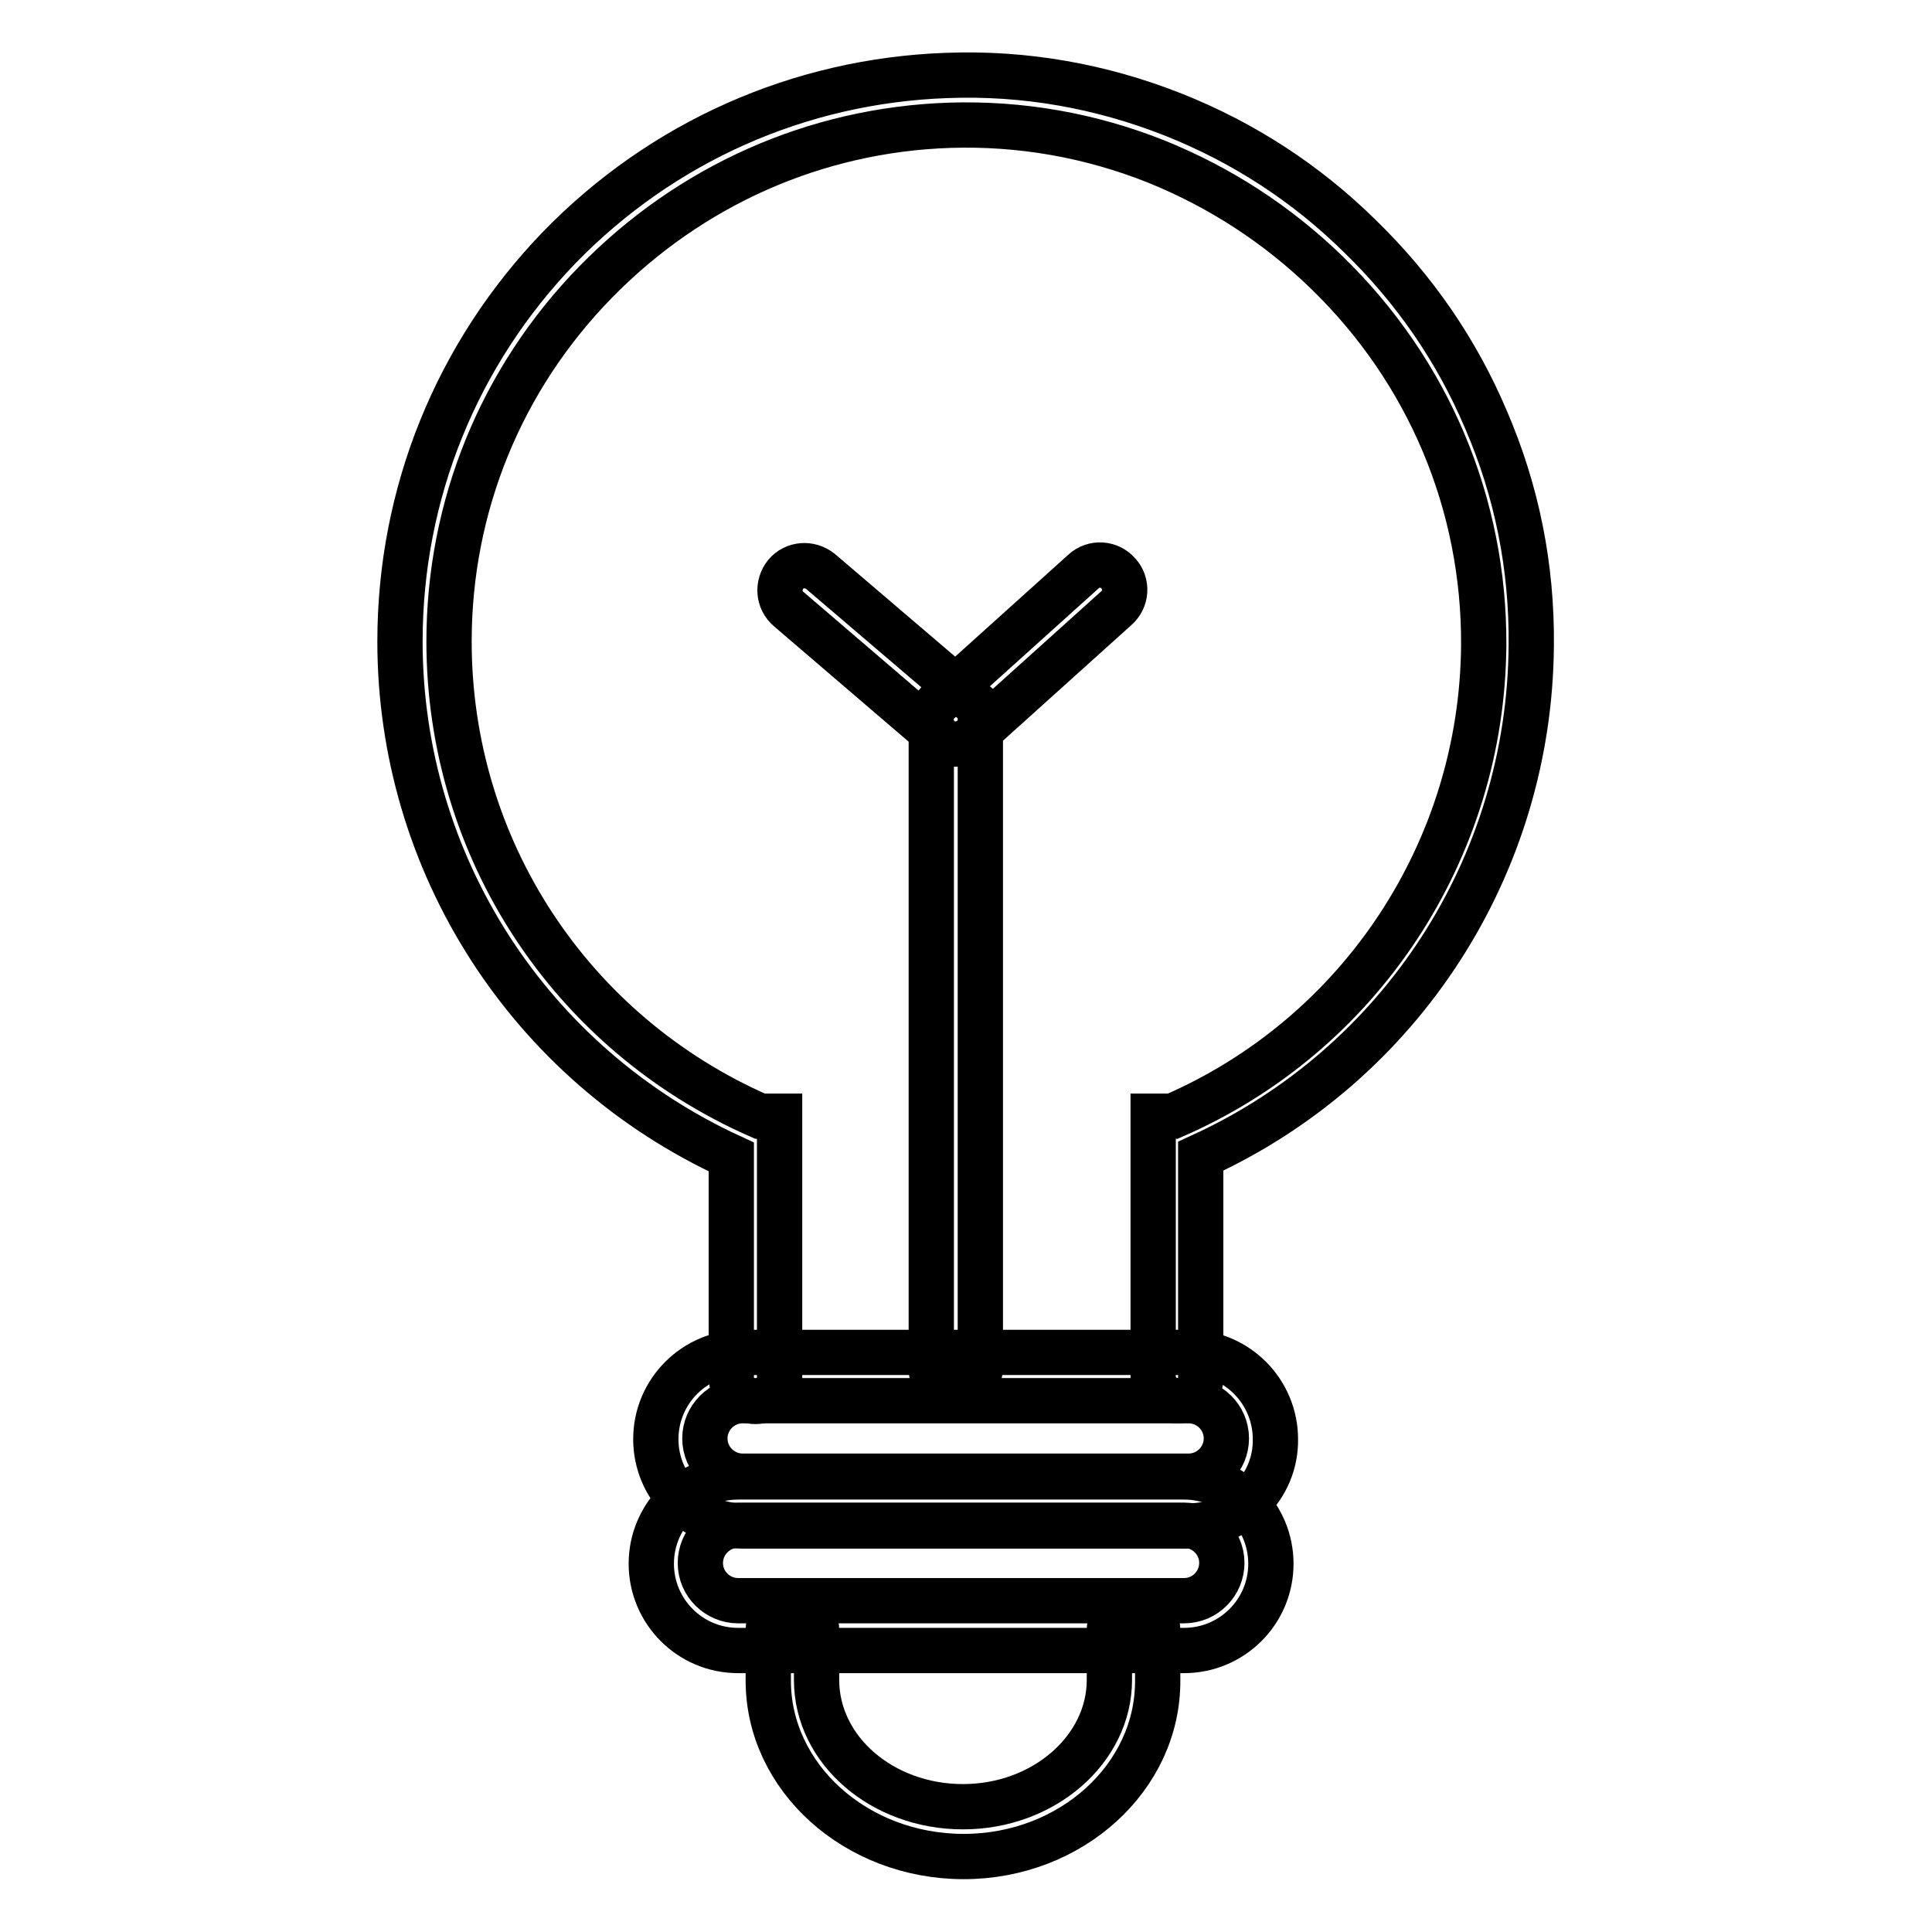 <?xml version="1.0" encoding="utf-8"?>
<!-- Svg Vector Icons : http://www.onlinewebfonts.com/icon -->
<!DOCTYPE svg PUBLIC "-//W3C//DTD SVG 1.1//EN" "http://www.w3.org/Graphics/SVG/1.1/DTD/svg11.dtd">
<svg version="1.1" xmlns="http://www.w3.org/2000/svg" xmlns:xlink="http://www.w3.org/1999/xlink" x="0px" y="0px" viewBox="0 0 256 256" enable-background="new 0 0 256 256" xml:space="preserve">
<g> <path stroke-width="6" fill-opacity="0" stroke="#000000"  d="M156,185.6c-1.8,0-3.2-1.5-3.2-3.2v-34.5h2.6c24.9-10.8,41-35.3,41.2-62.4c0.1-18.7-7.3-36.3-20.8-49.4 c-6.6-6.4-14.2-11.3-22.6-14.7c-8.8-3.5-18-5.1-27.4-4.8c-17.8,0.6-34.4,8-46.9,20.8C66.4,50.2,59.5,67.1,59.5,85 c0,27.4,16.1,51.9,41.2,62.9h2.6v34.6c0,1.8-1.5,3.2-3.2,3.2c-1.8,0-3.2-1.5-3.2-3.2v-29.2C70.1,141,53,114.4,53,85 c0-19.6,7.5-38.1,21.1-52.2c13.6-14,31.8-22.1,51.3-22.8c10.4-0.4,20.5,1.4,30.1,5.2c9.3,3.7,17.6,9.1,24.7,16.1 c7.2,7,12.8,15.1,16.7,24.3c4.1,9.5,6.1,19.5,6,29.9c-0.2,29.3-17.3,55.6-43.8,67.7v29.2C159.2,184.2,157.8,185.6,156,185.6z"/> <path stroke-width="6" fill-opacity="0" stroke="#000000"  d="M157.5,202.2H98.4c-6.4,0-11.5-5.2-11.5-11.5c0-6.4,5.2-11.5,11.5-11.5h59.1c6.4,0,11.5,5.2,11.5,11.5 C169.1,197,163.9,202.2,157.5,202.2z M98.4,185.6c-2.8,0-5,2.3-5,5c0,2.8,2.3,5,5,5h59.1c2.8,0,5-2.3,5-5c0-2.8-2.3-5-5-5H98.4z"/> <path stroke-width="6" fill-opacity="0" stroke="#000000"  d="M156.9,218.7H97.8c-6.4,0-11.5-5.2-11.5-11.5c0-6.4,5.2-11.5,11.5-11.5h59.1c6.4,0,11.5,5.2,11.5,11.5 C168.4,213.6,163.2,218.7,156.9,218.7z M97.8,202.1c-2.8,0-5,2.3-5,5c0,2.8,2.3,5,5,5h59.1c2.8,0,5-2.3,5-5c0-2.8-2.3-5-5-5H97.8z" /> <path stroke-width="6" fill-opacity="0" stroke="#000000"  d="M127.7,246c-14.3,0-25.9-10.5-25.9-23.3V216c0-1.8,1.5-3.2,3.2-3.2c1.8,0,3.2,1.5,3.2,3.2v6.6 c0,9.3,8.7,16.8,19.4,16.8s19.4-7.6,19.4-16.8V216c0-1.8,1.5-3.2,3.2-3.2s3.2,1.5,3.2,3.2v6.6C153.5,235.5,141.9,246,127.7,246z  M126.6,184.6c-1.8,0-3.2-1.5-3.2-3.2V96.9l-18.9-16.2c-1.4-1.2-1.5-3.2-0.4-4.6c1.2-1.4,3.2-1.5,4.6-0.4l21.2,18.1v87.5 C129.8,183.1,128.4,184.6,126.6,184.6L126.6,184.6z"/> <path stroke-width="6" fill-opacity="0" stroke="#000000"  d="M126.6,98.6c-0.9,0-1.8-0.4-2.4-1.1c-1.2-1.3-1.1-3.4,0.3-4.6l19.1-17.2c1.3-1.2,3.4-1.1,4.6,0.3 c1.2,1.3,1.1,3.4-0.3,4.6l-19.1,17.2C128.1,98.3,127.4,98.6,126.6,98.6L126.6,98.6z"/></g>
</svg>